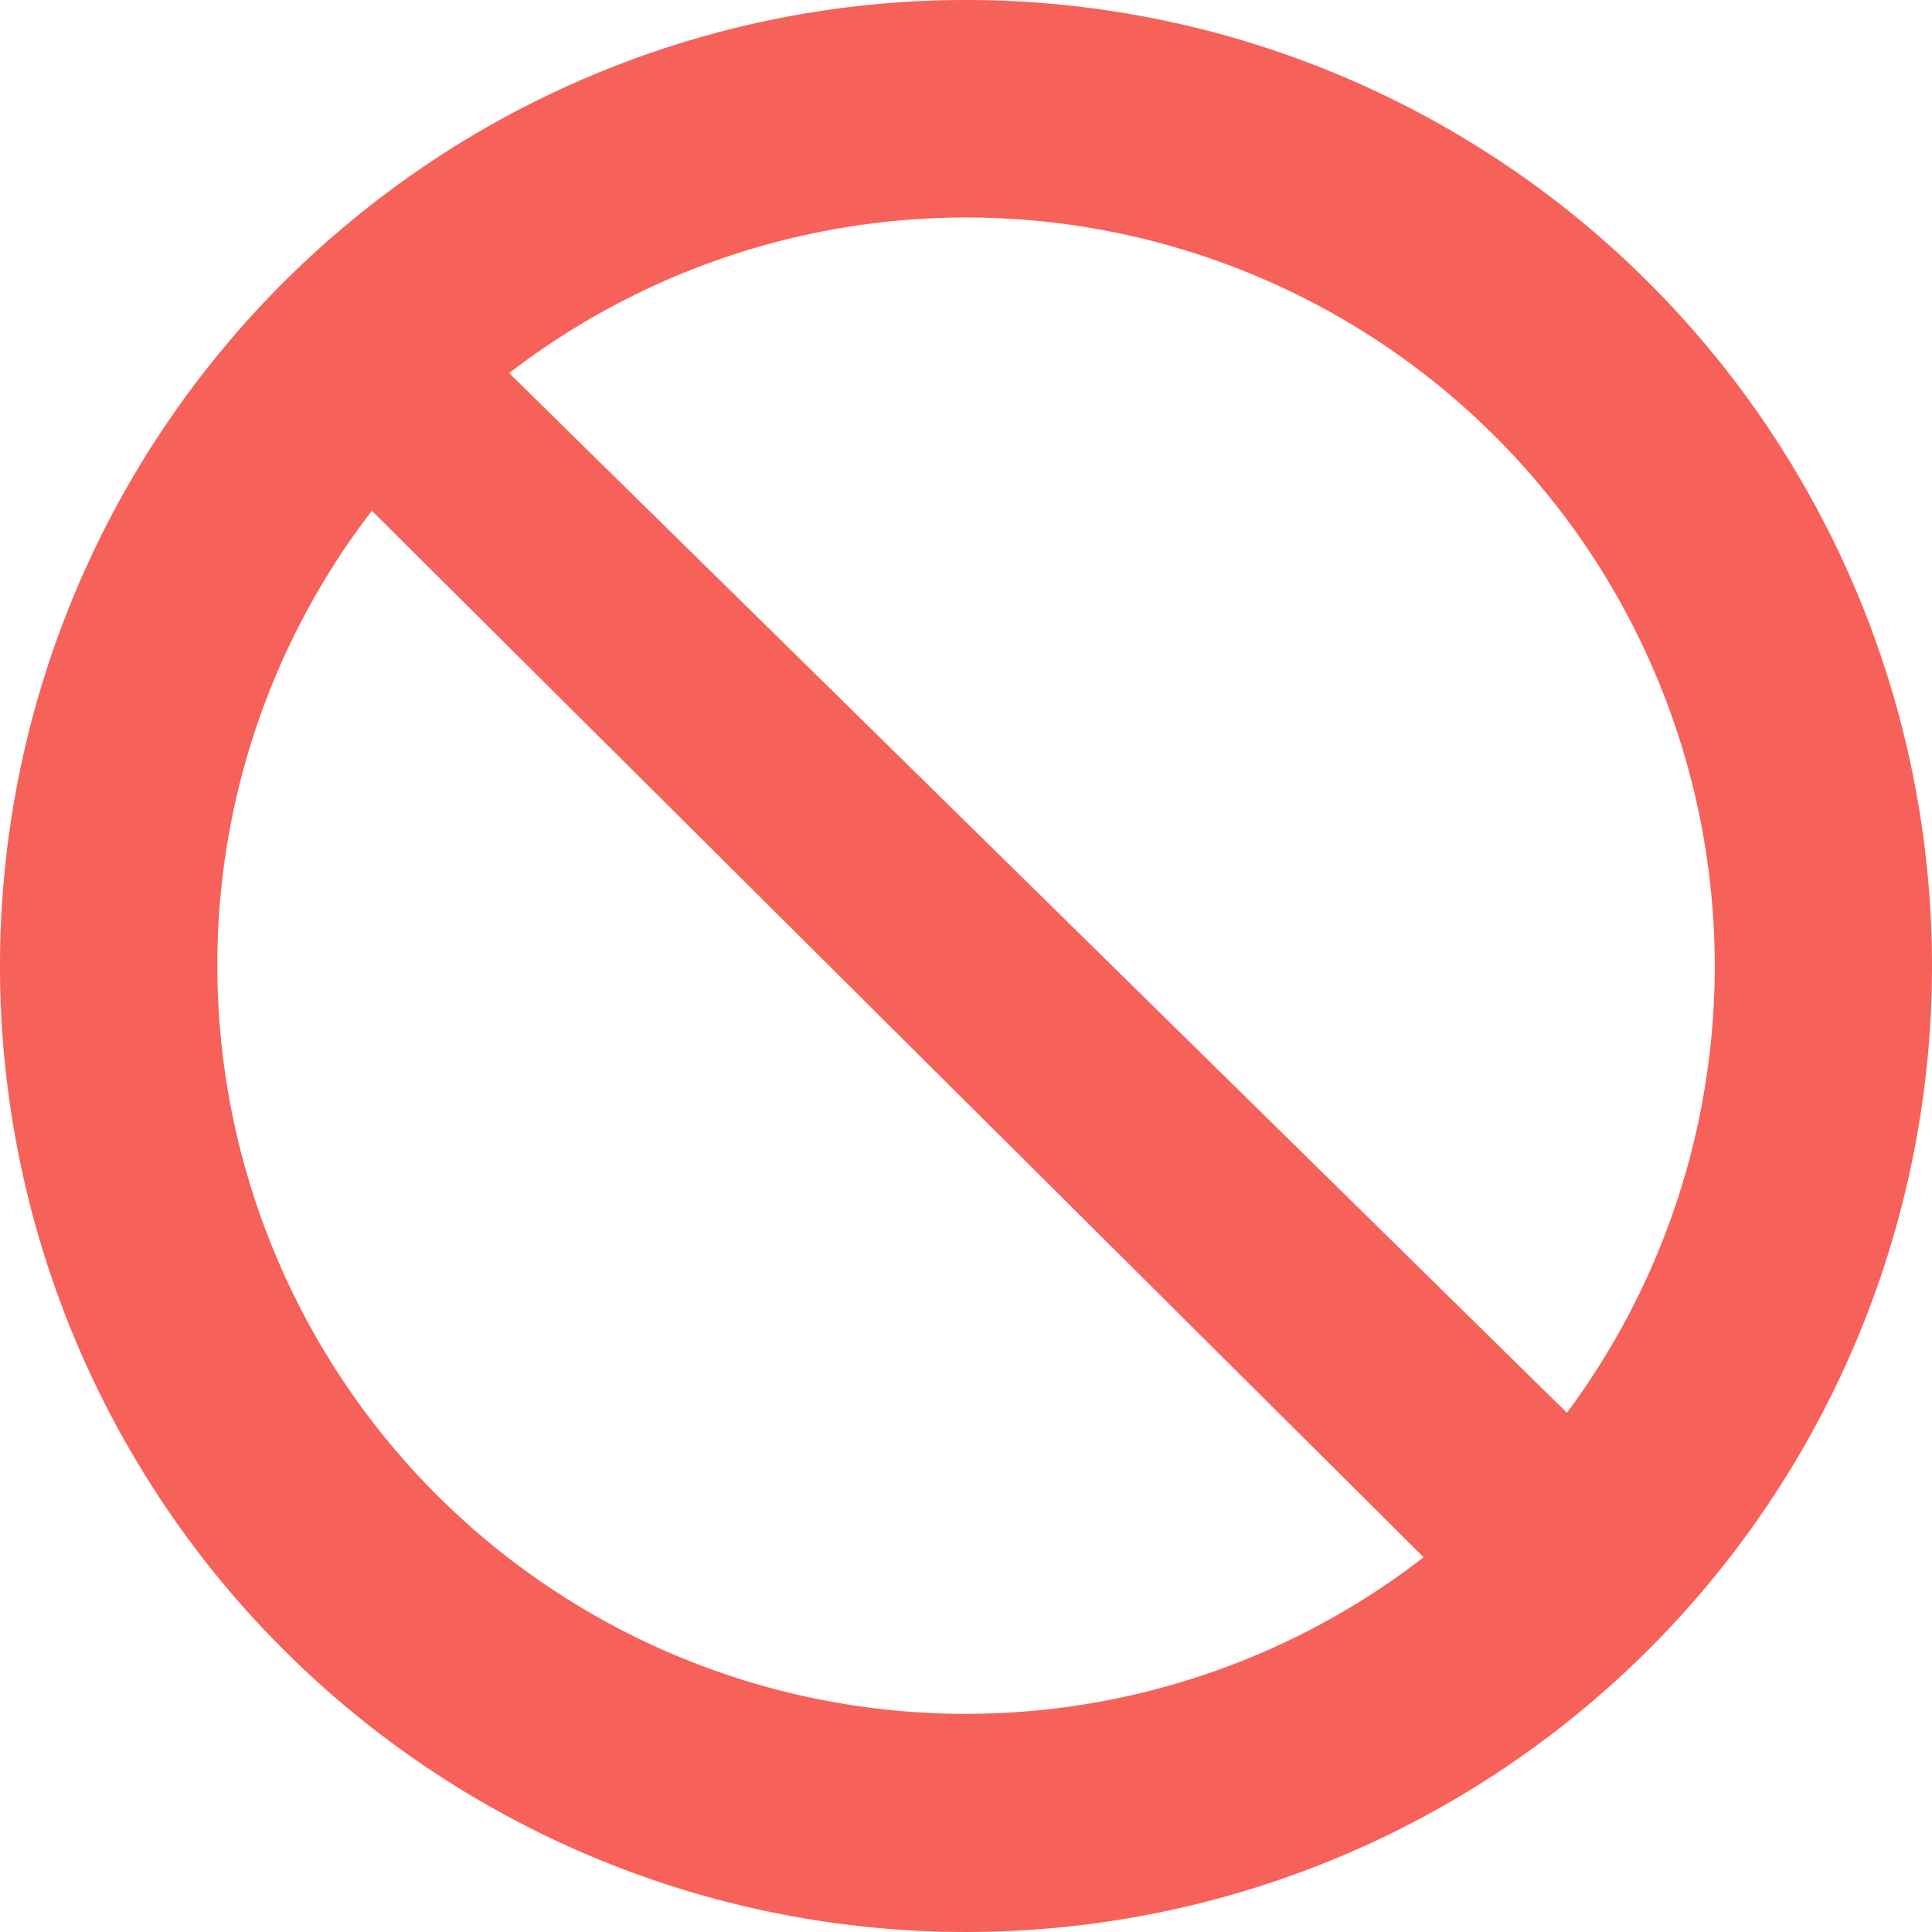 <svg xmlns="http://www.w3.org/2000/svg" viewBox="0 0 48 48"><defs><style>.cls-1{fill:#f6615a;}</style></defs><title>Ресурс 2</title><g id="Слой_2" data-name="Слой 2"><g id="Capa_1" data-name="Capa 1"><path class="cls-1" d="M24,0A24,24,0,1,0,48,24,24,24,0,0,0,24,0ZM5.4,24A18.47,18.47,0,0,1,9.24,12.69l26.13,26A18.59,18.59,0,0,1,5.4,24ZM38.93,35.1,12.65,9.27A18.6,18.6,0,0,1,38.93,35.1Z"/></g></g></svg>